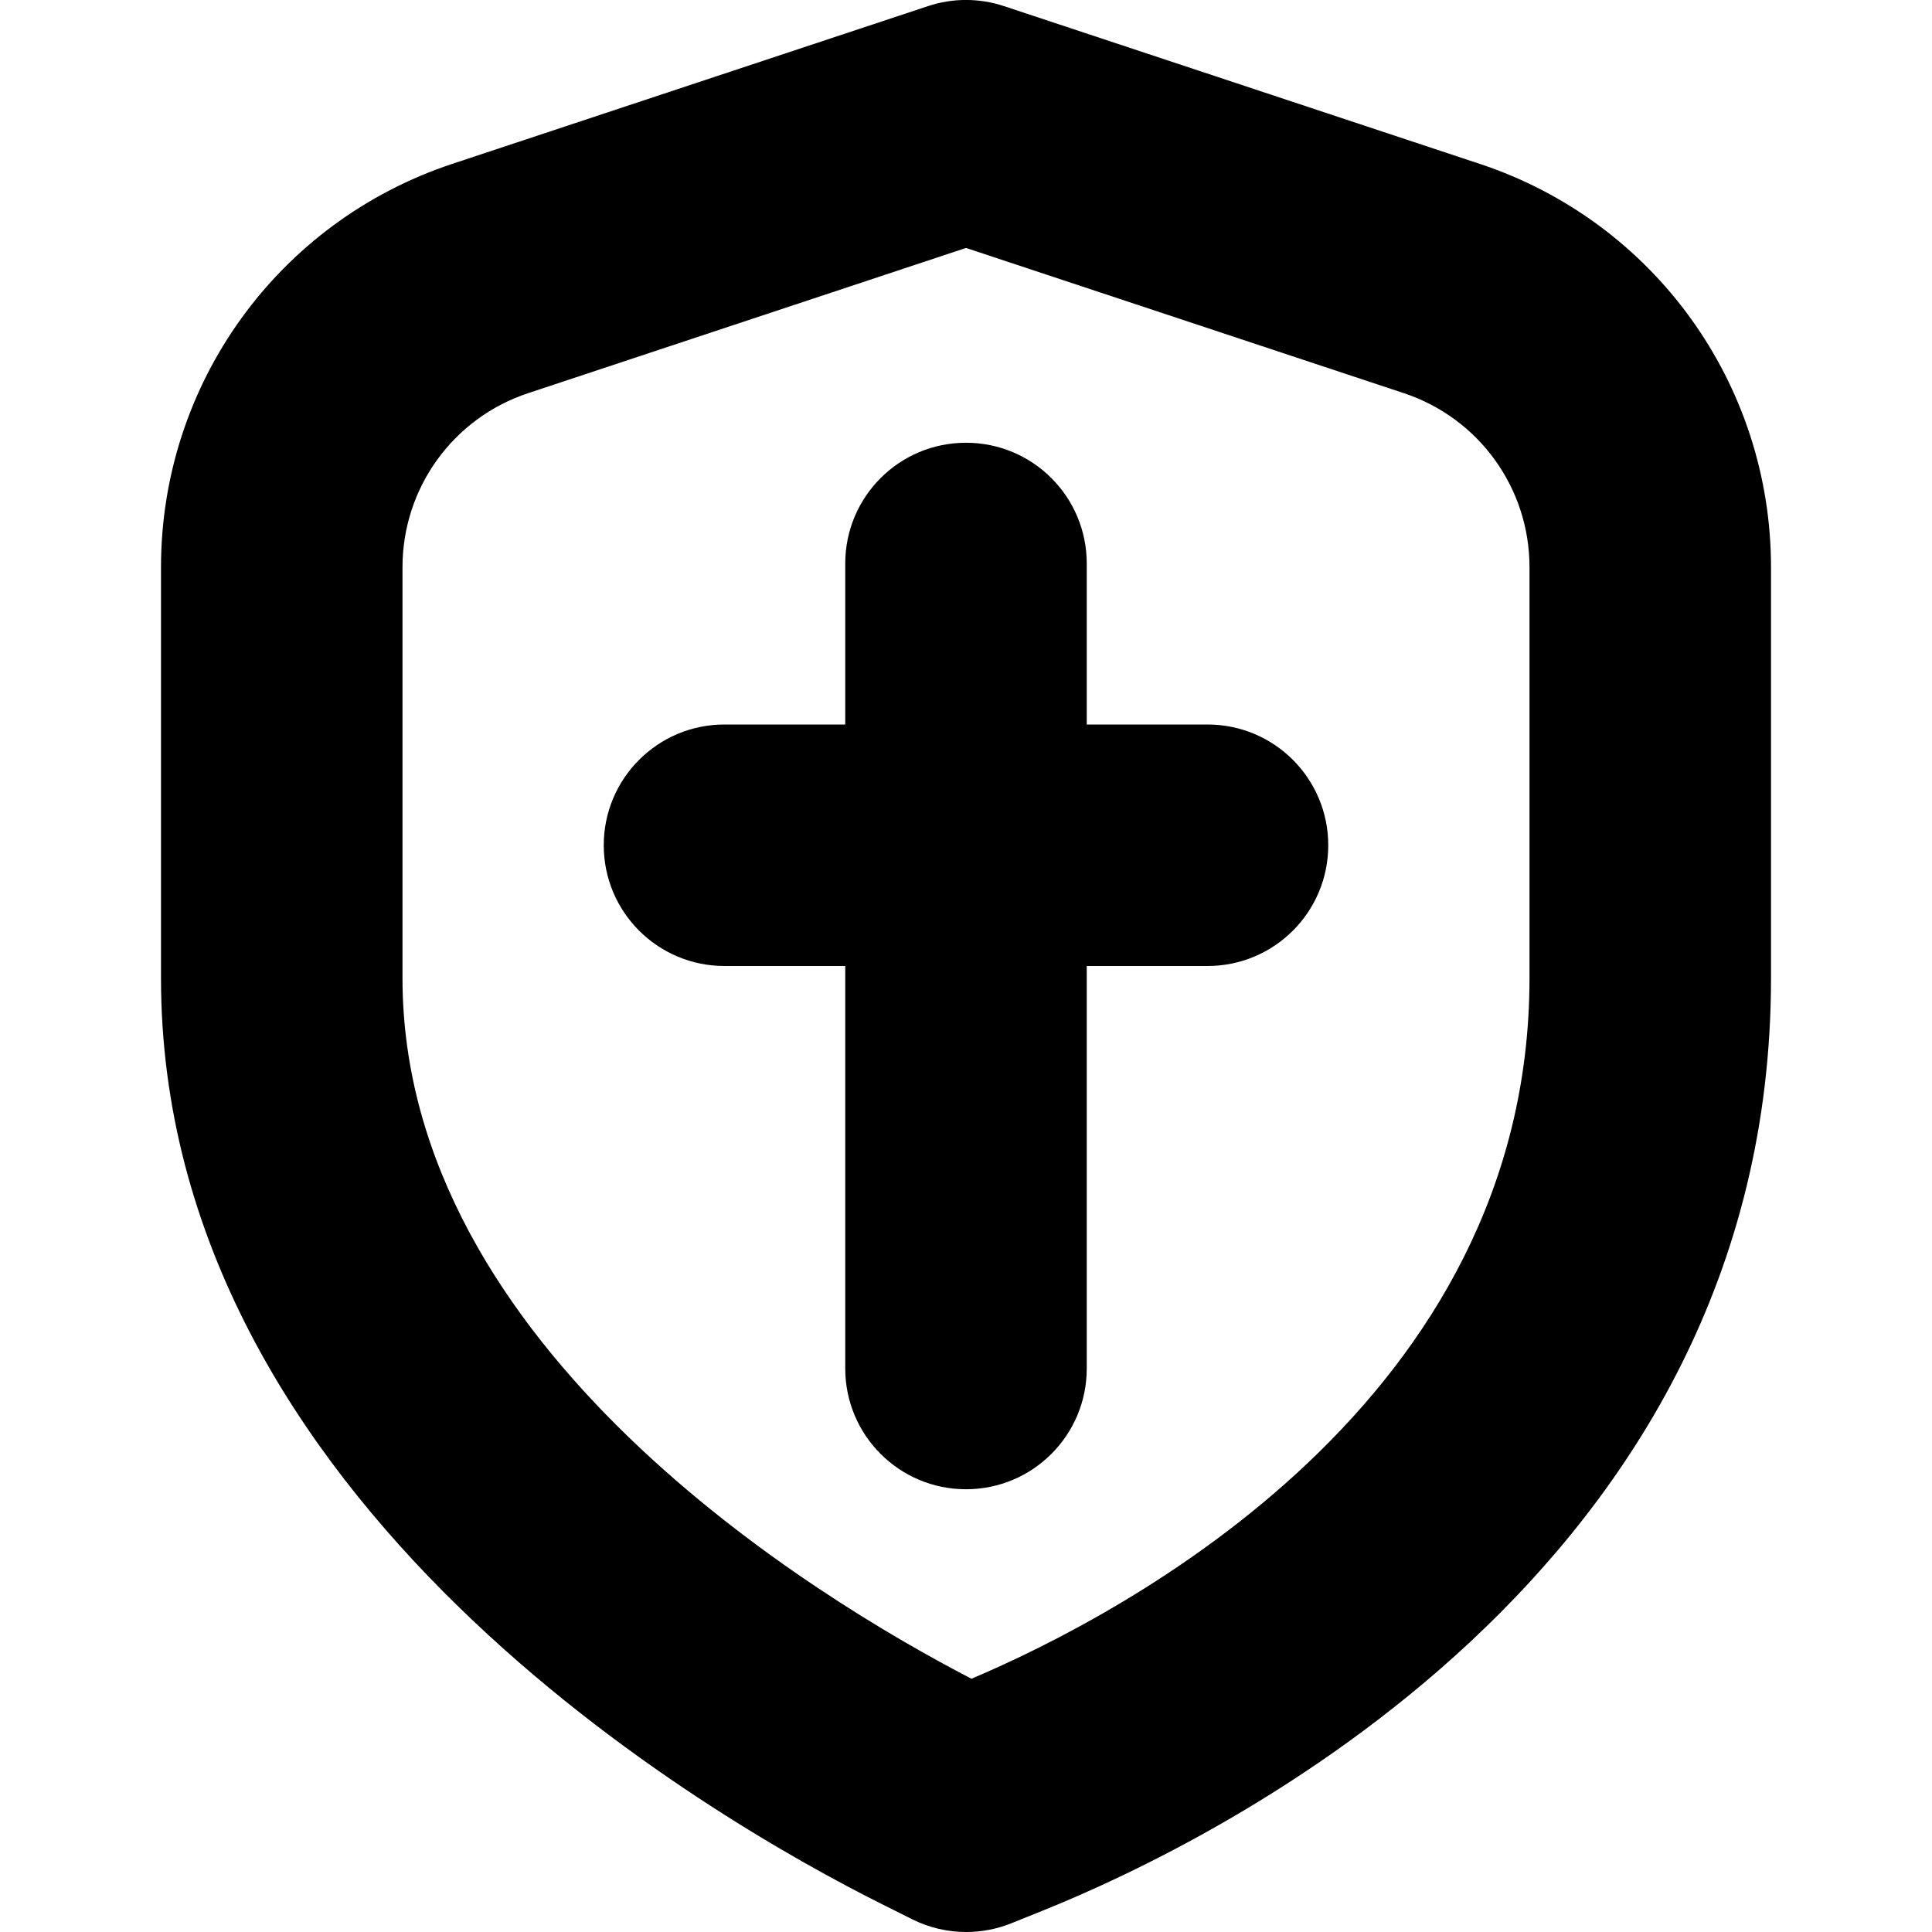 <?xml version="1.0" encoding="UTF-8"?>
<svg xmlns="http://www.w3.org/2000/svg" id="Layer_1" data-name="Layer 1" viewBox="0 0 24 24">
  <path d="m18.383,2.036L12.472.076c-.307-.102-.638-.102-.944,0l-5.911,1.96c-2.163.718-3.617,2.731-3.617,5.01v5.106c0,6.518,6.852,10.45,8.952,11.5l.38.19c.21.105.44.158.67.158.19,0,.38-.036.56-.108l.395-.159c2.122-.854,9.043-4.21,9.043-11.581v-5.106c0-2.279-1.454-4.293-3.617-5.01Zm.617,10.116c0,5.259-5.032,7.896-6.932,8.702-1.926-.998-7.068-4.098-7.068-8.702v-5.106c0-.983.627-1.853,1.561-2.162l5.439-1.804,5.439,1.804c.933.31,1.561,1.178,1.561,2.162v5.106Z"/>
  <path d="m15,9h-1.5v-2c0-.829-.671-1.5-1.5-1.5s-1.5.671-1.5,1.5v2h-1.5c-.829,0-1.5.671-1.5,1.5s.671,1.5,1.5,1.5h1.5v5c0,.829.671,1.5,1.5,1.5s1.5-.671,1.5-1.5v-5h1.5c.829,0,1.5-.671,1.5-1.5s-.671-1.5-1.5-1.5Z"/>
</svg>
